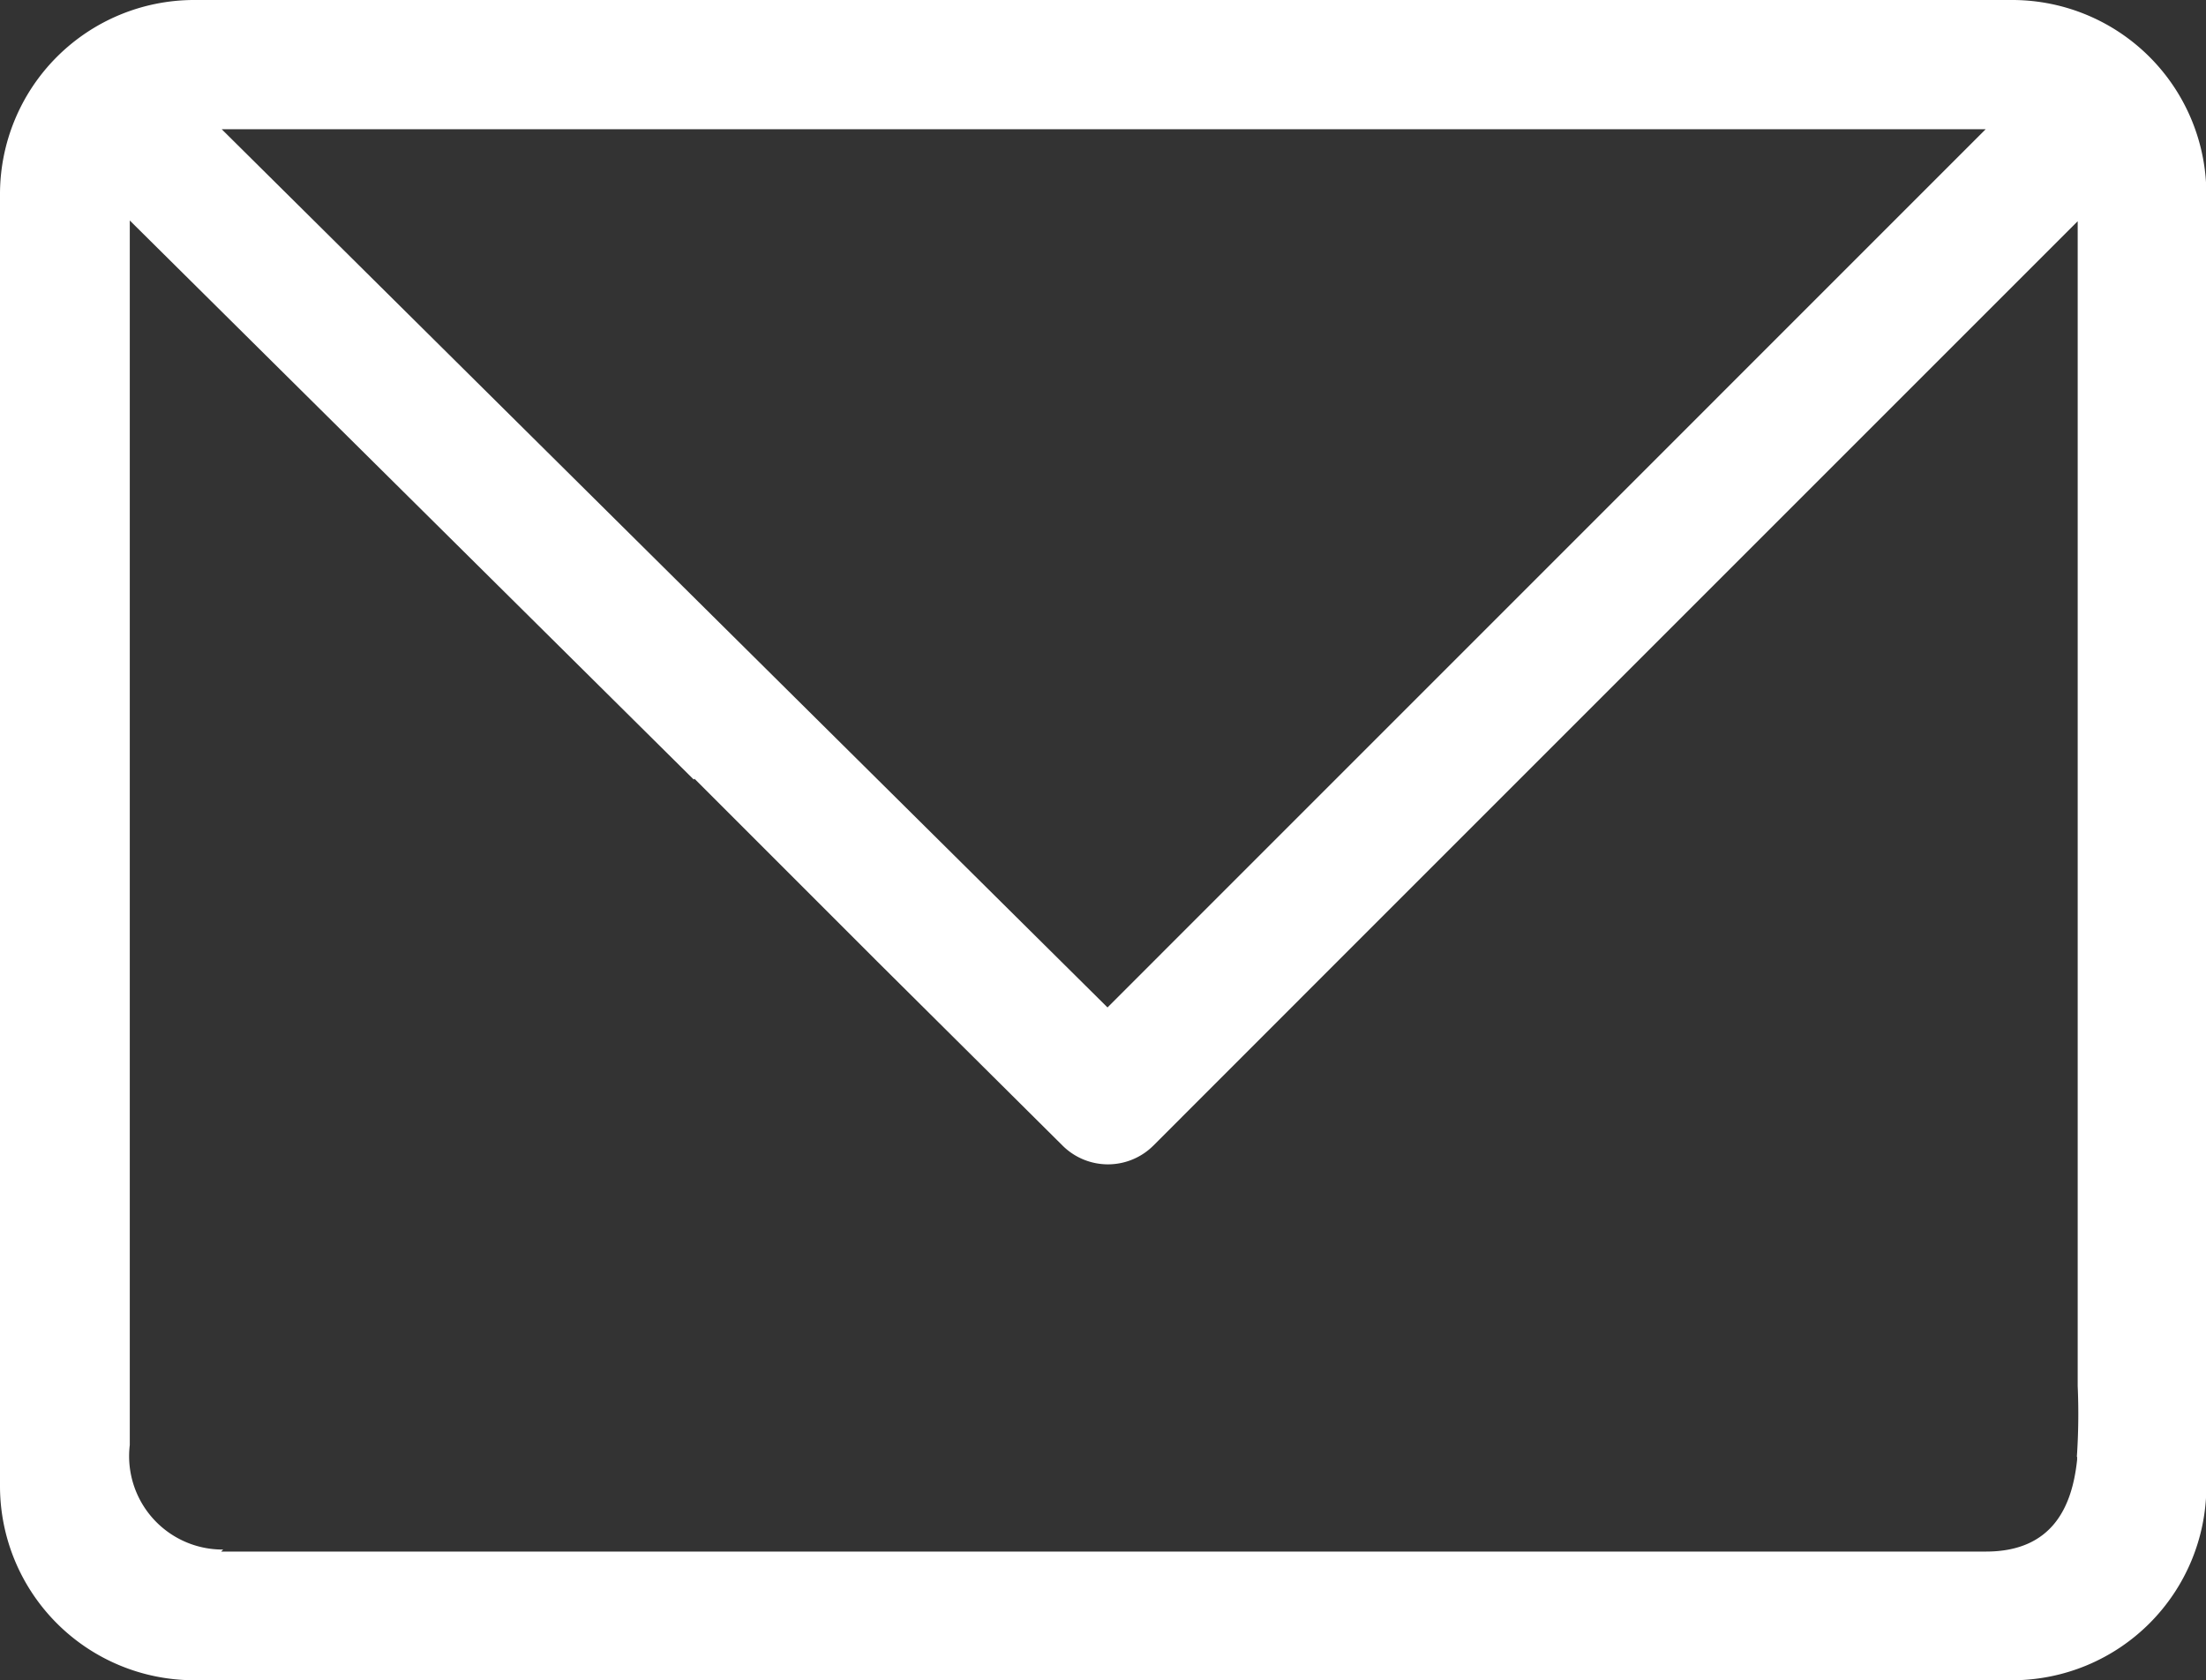 <svg xmlns="http://www.w3.org/2000/svg" width="24" height="18.281" viewBox="0 0 24 18.281">
  <rect x="0" y="0" width="24" height="18.281" fill="#333333" stroke="none"/>
  <g id="icon-square-email" transform="translate(-306.805 453.185)">
    <path id="Caminho_588" data-name="Caminho 588" d="M328.7-453.185H308.914a2.113,2.113,0,0,0-2.109,2.109v14.063a2.113,2.113,0,0,0,2.109,2.109H328.7a2.113,2.113,0,0,0,2.109-2.109v-14.063A2.113,2.113,0,0,0,328.7-453.185Zm-.292,1.406-9.554,9.555-9.637-9.555Zm.995,14.444v.031l0,0c-.052.5-.26,1-.992,1h-19.2l.022-.022a1.016,1.016,0,0,1-1.016-1.137v-13.323l6.135,6.082.009-.008,1.989,1.989h0l2.013,2a.7.7,0,0,0,.992,0l2.019-2.02,2.1-2.1,5.935-5.935v12.671A6.926,6.926,0,0,1,329.4-437.335Z" fill="#fff"/>
  </g>
</svg>
